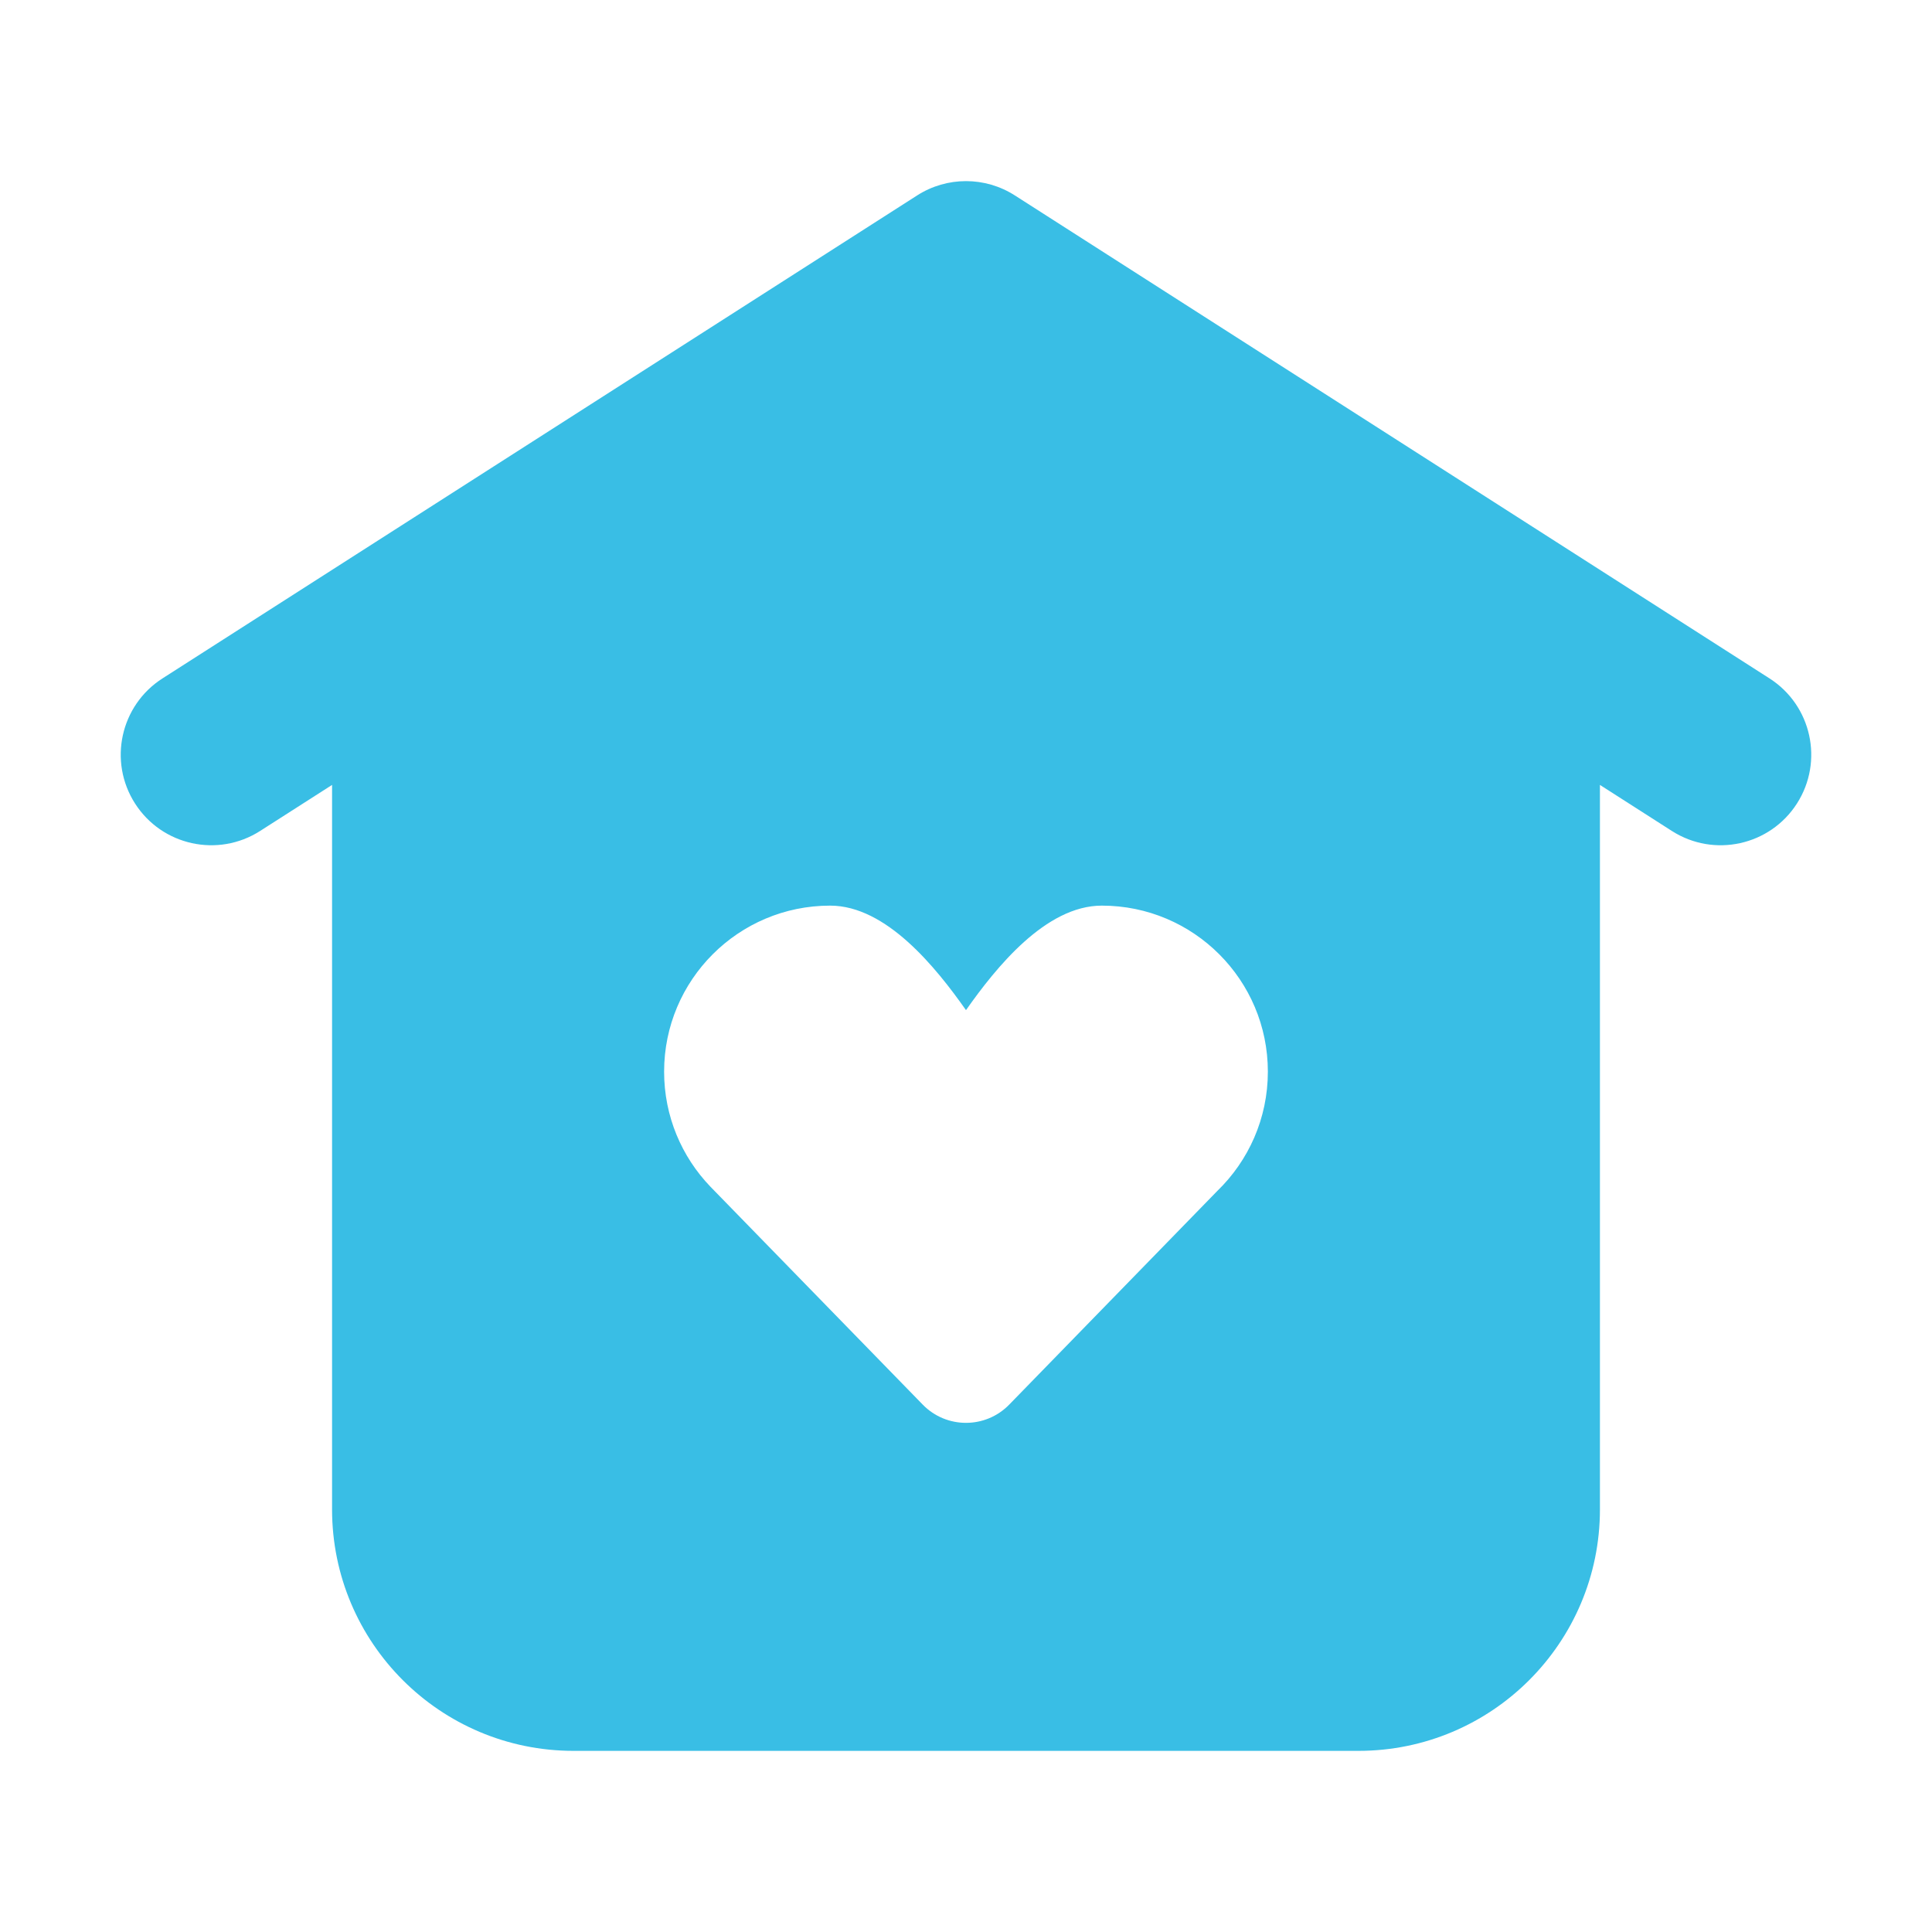 <?xml version="1.0" encoding="UTF-8" standalone="no"?><svg xmlns="http://www.w3.org/2000/svg" xmlns:xlink="http://www.w3.org/1999/xlink" fill="none" height="128" style="fill: none" viewBox="0 0 128 128" width="128"><path clip-rule="evenodd" d="m60.765 12.946c1.972-1.262 4.497-1.262 6.469 0l50 32c2.791 1.786 3.606 5.497 1.819 8.288-1.786 2.791-5.497 3.606-8.288 1.819l-4.765-3.05v47.996c0 8.837-7.164 16-16 16h-52c-8.837 0-16-7.163-16-16v-47.996l-4.766 3.05c-2.791 1.786-6.502.972-8.288-1.819-1.786-2.791-.972-6.502 1.819-8.288zm-16.766 58.054c0 2.957 1.166 5.641 3.064 7.617l14.07 14.442c1.57 1.612 4.161 1.611 5.731-.001l13.786-14.155c2.065-2 3.349-4.801 3.349-7.903 0-6.075-4.925-11-11-11-3.72 0-7.009 4.097-9 6.924-1.991-2.827-5.28-6.924-9-6.924-6.075 0-11 4.925-11 11z" fill="#39bee5" fill-rule="evenodd"/></svg>
